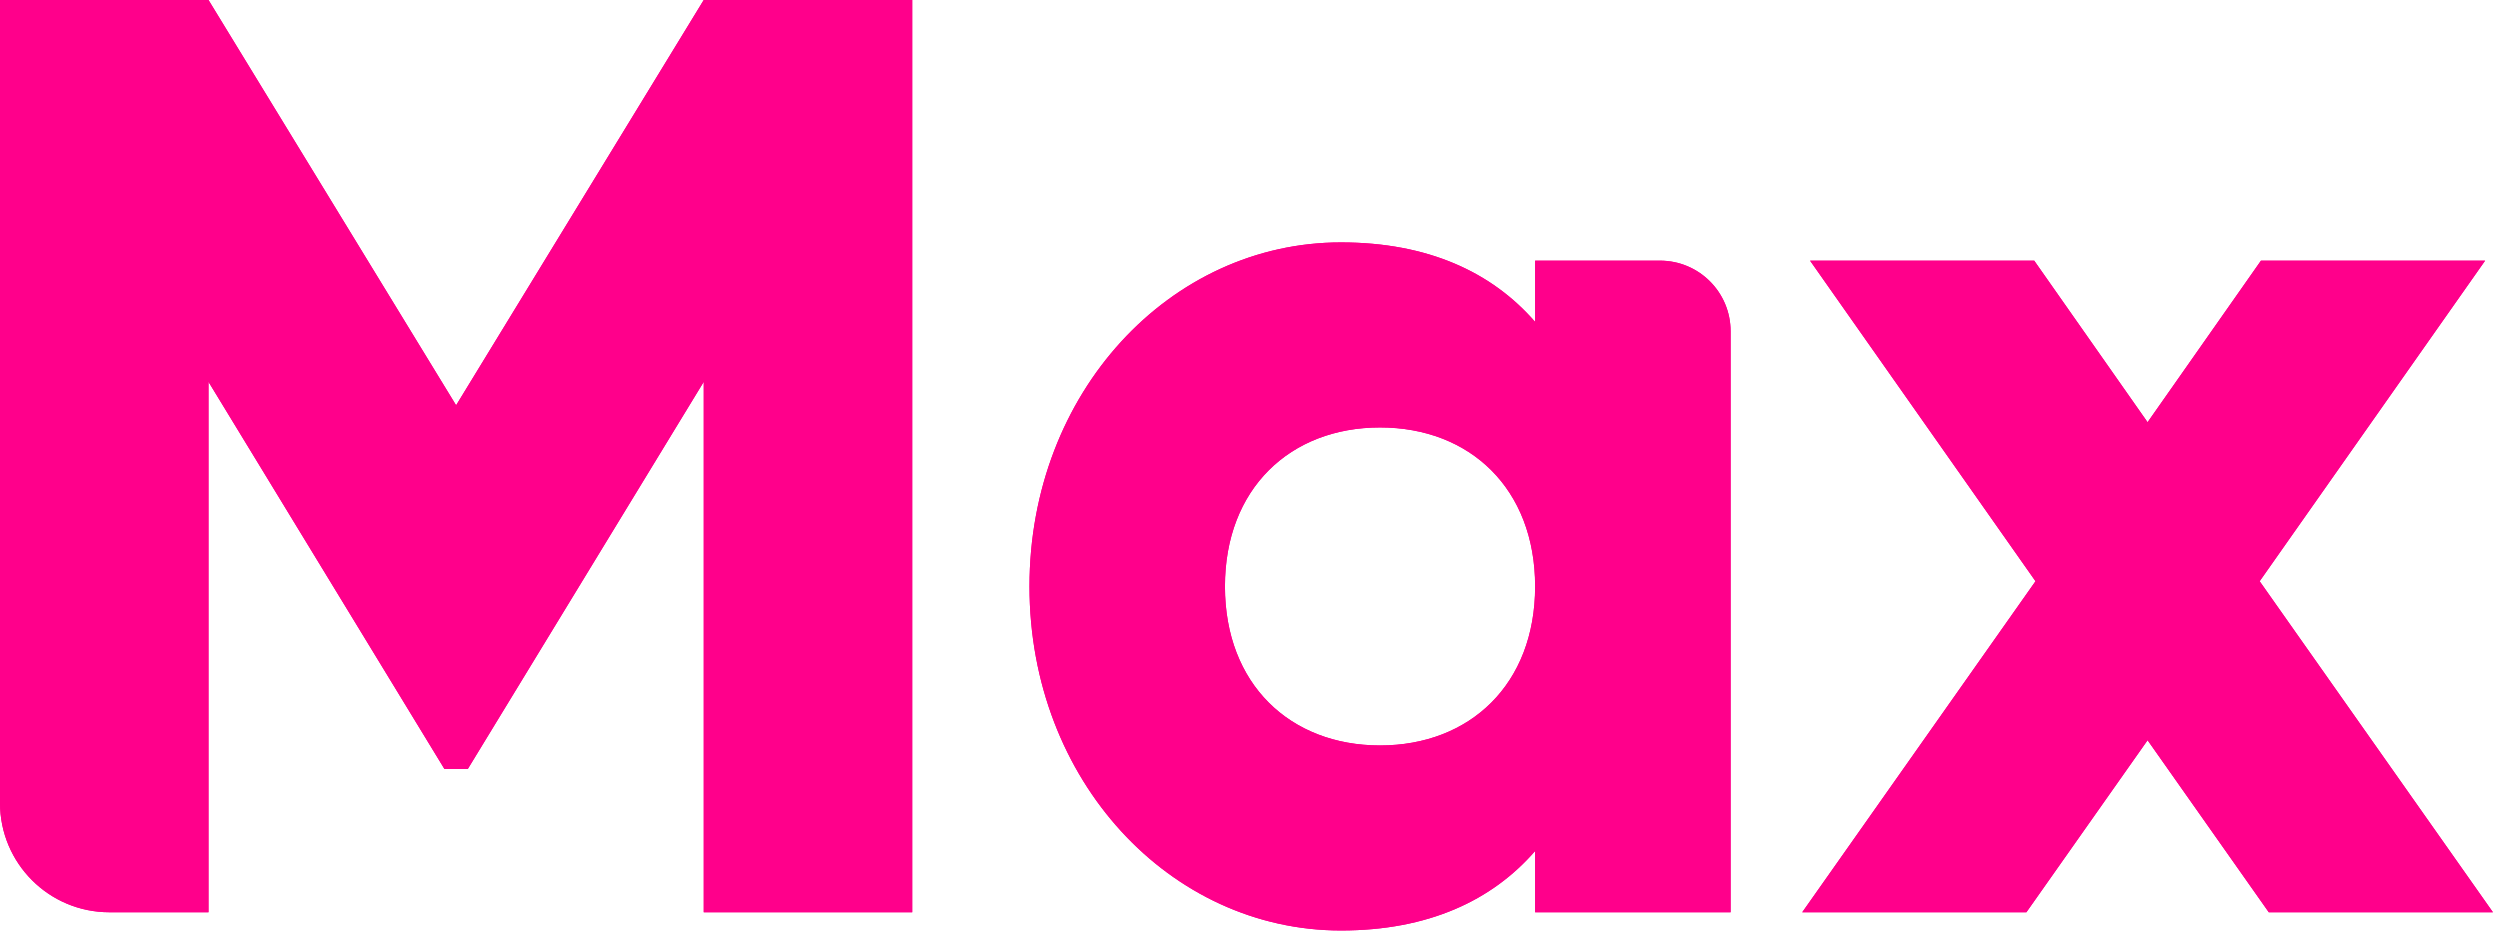 <?xml version="1.0" encoding="UTF-8" standalone="no"?>
<!DOCTYPE svg PUBLIC "-//W3C//DTD SVG 1.1//EN" "http://www.w3.org/Graphics/SVG/1.1/DTD/svg11.dtd">
<svg width="100%" height="100%" viewBox="0 0 189 71" version="1.1" xmlns="http://www.w3.org/2000/svg" xmlns:xlink="http://www.w3.org/1999/xlink" xml:space="preserve" xmlns:serif="http://www.serif.com/" style="fill-rule:evenodd;clip-rule:evenodd;stroke-linejoin:round;stroke-miterlimit:2;">
    <g>
        <path id="Layer-1" serif:id="Layer 1" d="M125.497,19.705C128.444,19.705 130.834,22.094 130.834,25.042L130.834,68.966L116.055,68.966L116.055,64.335C112.804,68.079 107.976,70.345 101.375,70.345C88.469,70.345 77.828,59.015 77.828,44.335C77.828,29.655 88.469,18.325 101.375,18.325C107.976,18.325 112.804,20.592 116.055,24.335L116.055,19.705L125.497,19.705ZM104.331,56.355C111.129,56.355 116.055,51.724 116.055,44.335C116.055,36.946 111.129,32.316 104.331,32.316C97.533,32.316 92.607,36.946 92.607,44.335C92.607,51.724 97.533,56.355 104.331,56.355ZM34.482,30.64L53.202,0L68.965,0L68.965,68.966L53.202,68.966L53.202,28.867L35.369,58.129L33.596,58.129L15.763,28.867L15.763,68.966L8.266,68.966C3.701,68.966 0,65.265 0,60.699L0,0L15.763,0L34.482,30.64ZM170.83,43.941L188.466,68.966L171.52,68.966L162.357,55.961L153.195,68.966L136.249,68.966L153.884,43.941L136.84,19.705L153.786,19.705L162.357,31.921L170.929,19.705L187.875,19.705L170.83,43.941Z" style="fill:#ff008b;"/>
    </g>
    <path id="Layer-11" serif:id="Layer 1" d="M125.497,19.705C128.444,19.705 130.834,22.094 130.834,25.042L130.834,68.966L116.055,68.966L116.055,64.335C112.804,68.079 107.976,70.345 101.375,70.345C88.469,70.345 77.828,59.015 77.828,44.335C77.828,29.655 88.469,18.325 101.375,18.325C107.976,18.325 112.804,20.592 116.055,24.335L116.055,19.705L125.497,19.705ZM104.331,56.355C111.129,56.355 116.055,51.724 116.055,44.335C116.055,36.946 111.129,32.316 104.331,32.316C97.533,32.316 92.607,36.946 92.607,44.335C92.607,51.724 97.533,56.355 104.331,56.355ZM34.482,30.64L53.202,0L68.965,0L68.965,68.966L53.202,68.966L53.202,28.867L35.369,58.129L33.596,58.129L15.763,28.867L15.763,68.966L8.266,68.966C3.701,68.966 0,65.265 0,60.699L0,0L15.763,0L34.482,30.64ZM170.83,43.941L188.466,68.966L171.52,68.966L162.357,55.961L153.195,68.966L136.249,68.966L153.884,43.941L136.84,19.705L153.786,19.705L162.357,31.921L170.929,19.705L187.875,19.705L170.83,43.941Z" style="fill:#ff008b;"/>
</svg>
